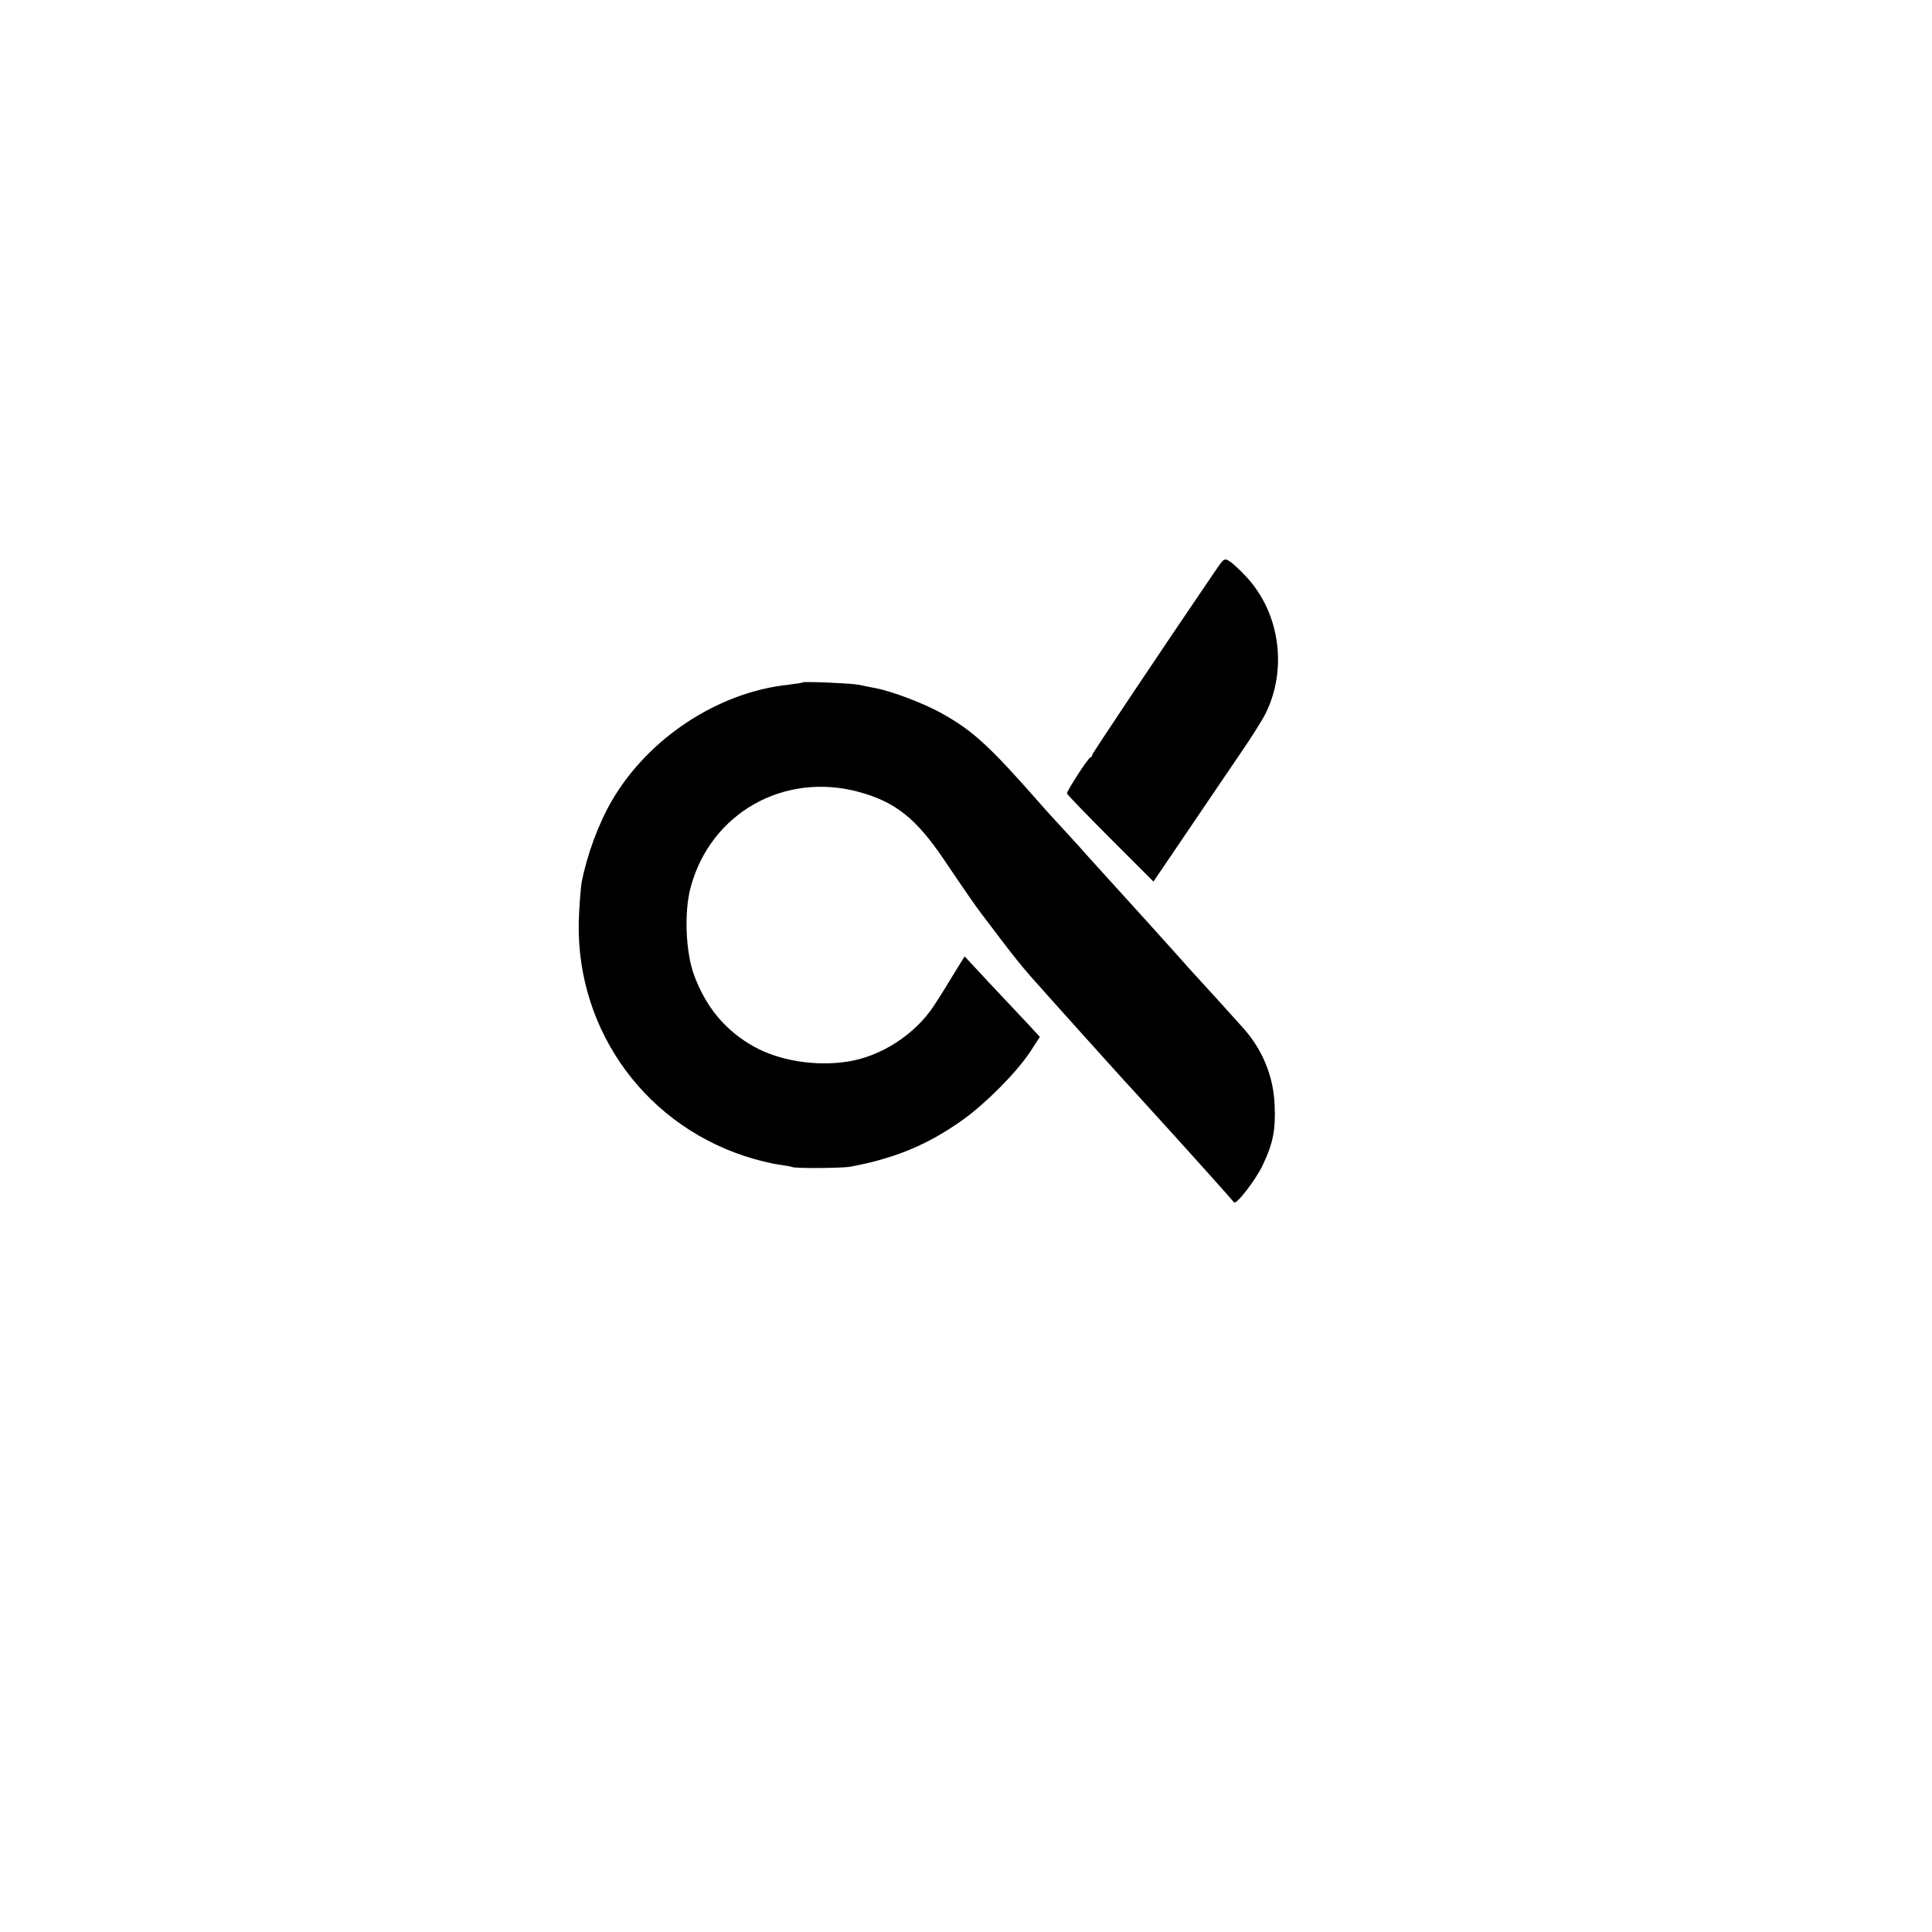 <?xml version="1.0" standalone="no"?>
<!DOCTYPE svg PUBLIC "-//W3C//DTD SVG 20010904//EN"
 "http://www.w3.org/TR/2001/REC-SVG-20010904/DTD/svg10.dtd">
<svg version="1.0" xmlns="http://www.w3.org/2000/svg"
 width="842pt" height="842pt" viewBox="0 0 842 842"
 preserveAspectRatio="xMidYMid meet">
<g transform="translate(0,842) scale(0.1,-0.1)"
fill="#000000" stroke="none">
<path d="M5293 5927 c-241 -354 -533 -791 -533 -797 0 -5 -4 -10 -9 -12 -10
-3 -101 -144 -101 -156 0 -4 85 -92 189 -196 l188 -188 158 233 c87 129 191
281 230 339 40 58 84 129 99 157 98 195 65 440 -82 599 -26 28 -58 58 -72 67
-25 16 -25 15 -67 -46z"/>
<path d="M3499 5446 c-2 -2 -30 -6 -62 -10 -306 -32 -611 -232 -770 -505 -58
-99 -109 -237 -132 -356 -3 -16 -8 -75 -11 -131 -29 -480 265 -913 723 -1063
49 -16 114 -32 144 -36 30 -4 57 -9 61 -11 11 -7 217 -5 253 1 197 37 338 96
489 203 101 72 233 205 293 294 l45 69 -48 52 c-27 29 -76 81 -110 117 -34 36
-86 91 -116 124 l-54 58 -42 -68 c-57 -94 -63 -103 -93 -149 -82 -124 -230
-220 -377 -242 -140 -21 -294 4 -405 65 -124 69 -210 171 -262 312 -37 99 -44
277 -15 383 87 324 408 505 735 415 157 -43 247 -115 366 -290 86 -128 146
-214 161 -233 4 -5 35 -46 68 -90 78 -103 106 -138 155 -194 59 -67 399 -445
405 -451 3 -3 50 -54 105 -115 55 -60 104 -115 110 -121 53 -58 254 -282 263
-294 10 -12 96 99 126 164 44 93 56 151 51 261 -5 126 -54 243 -139 337 -17
19 -67 74 -111 123 -44 48 -91 100 -105 115 -14 15 -41 45 -59 66 -56 63 -218
242 -302 334 -43 47 -86 95 -96 106 -10 12 -56 63 -103 114 -47 51 -92 100
-100 110 -231 263 -301 327 -443 405 -77 42 -212 93 -282 106 -27 5 -61 12
-75 15 -31 6 -235 15 -241 10z"/>
</g>
</svg>

